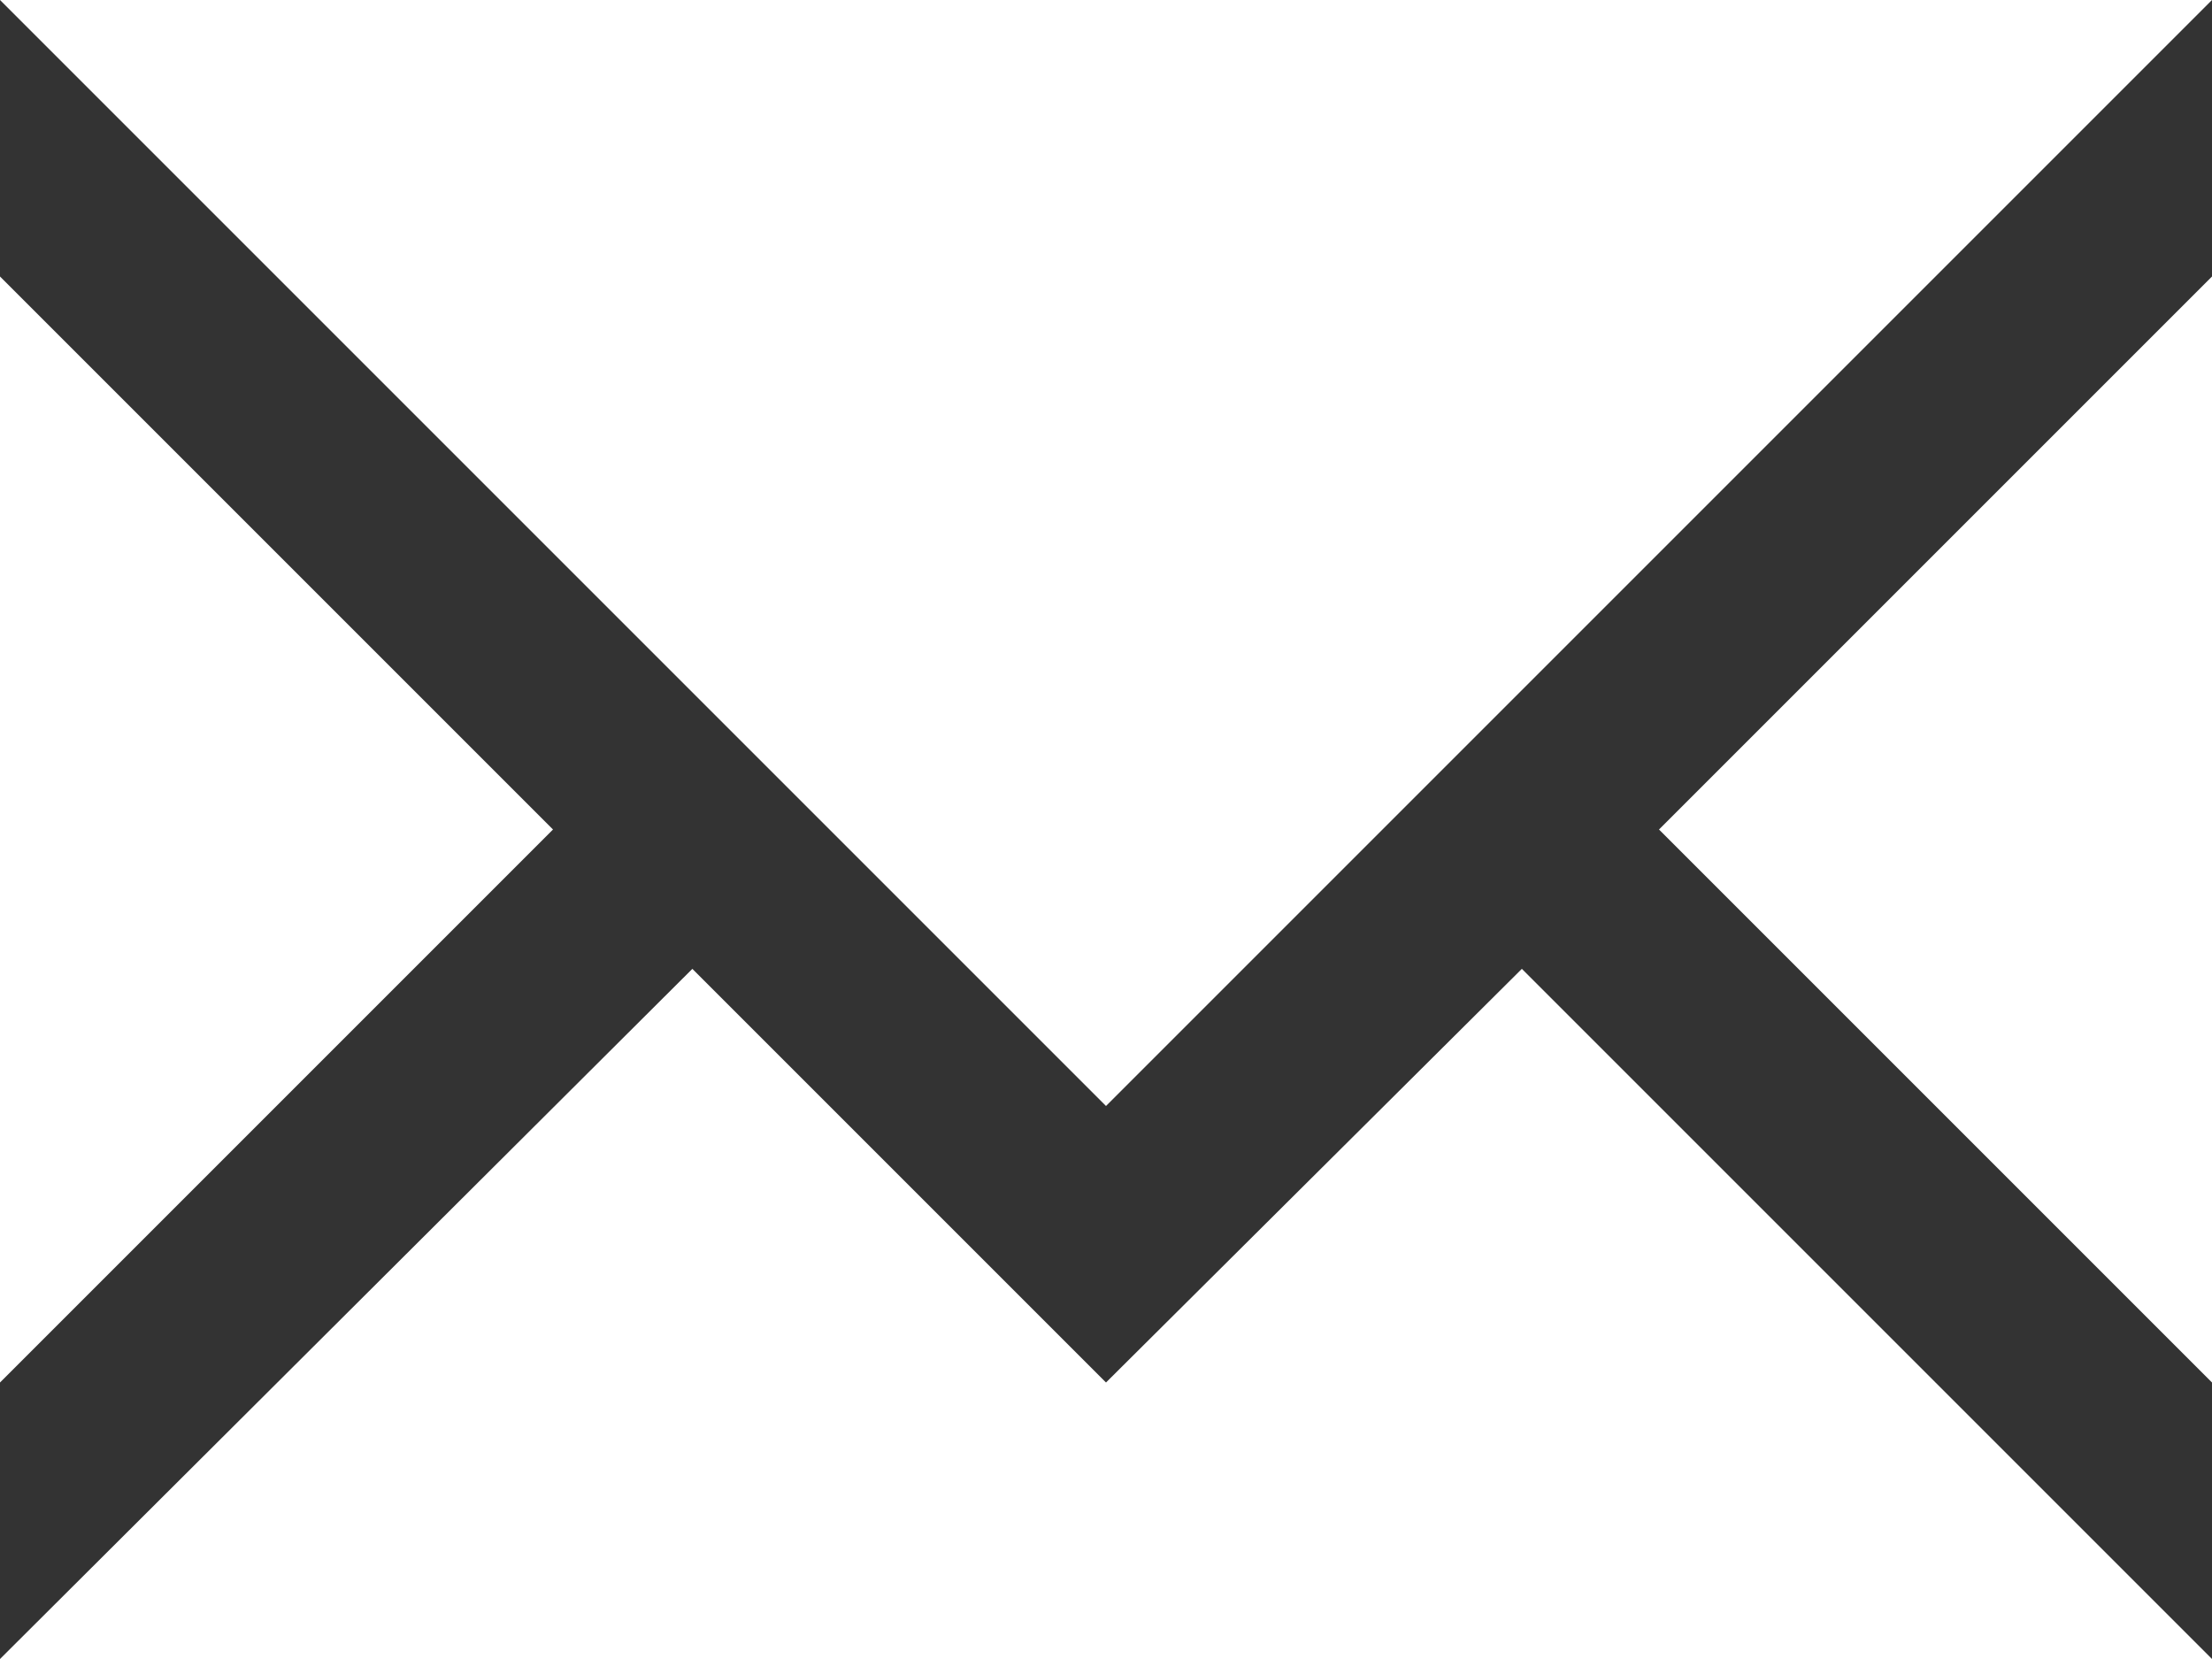 <svg version="1.1" id="Layer_1" xmlns="http://www.w3.org/2000/svg" xmlns:xlink="http://www.w3.org/1999/xlink" x="0px" y="0px"
	 viewBox="-589 352.3 100 75" style="enable-background:new -589 352.3 100 75;" xml:space="preserve">
<rect x="-589" y="352.3" width="100" height="75" fill="#333333" stroke="none"/>
<g>
	<polygon fill="#ffffff" points="-539,402.3 -589,352.3 -489,352.3 	"/>
	<polygon fill="#ffffff" points="-539,414.8 -520.2,396.1 -489,427.3 -589,427.3 -557.7,396.1 	"/>
	<polygon fill="#ffffff" points="-564,389.8 -589,364.8 -589,414.8 	"/>
	<polygon fill="#ffffff" points="-514,389.8 -489,364.8 -489,414.8 	"/>
</g>
</svg>
